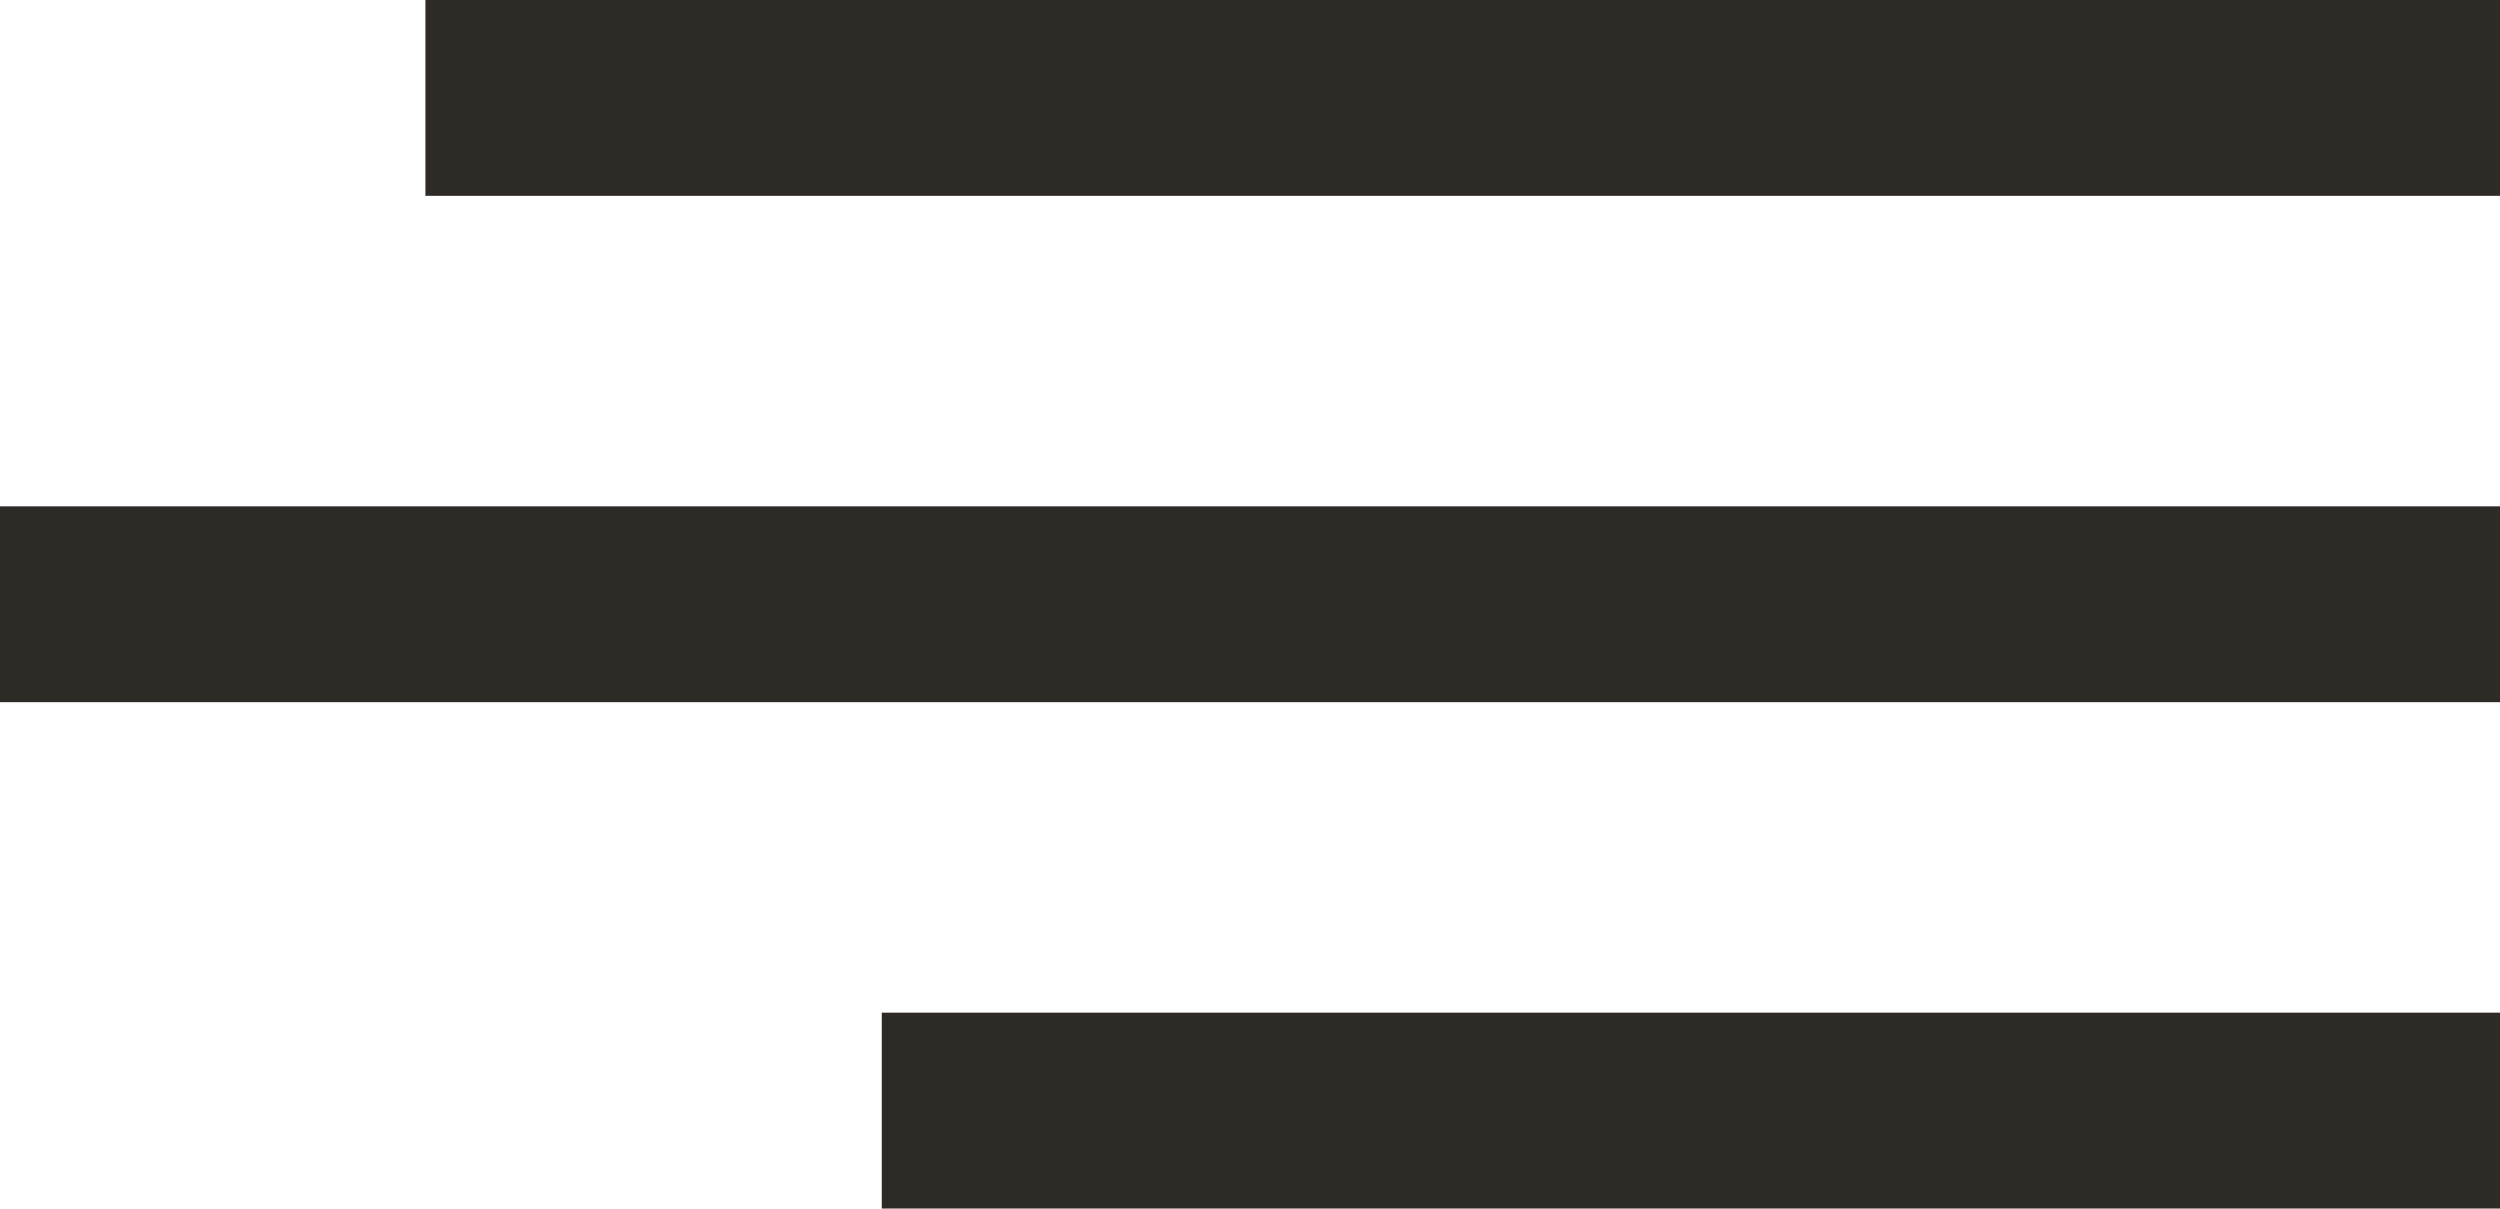 <?xml version="1.0" encoding="UTF-8"?>
<svg id="Capa_2" data-name="Capa 2" xmlns="http://www.w3.org/2000/svg" viewBox="0 0 97.02 46.9">
  <defs>
    <style>
      .cls-1 {
        fill: #2e2b27;
      }
    </style>
  </defs>
  <g id="TIPOGRAFÍA">
    <rect class="cls-1" x="16.51" y="0" width="80.51" height="7.6"/>
    <rect class="cls-1" x="34.22" y="39.3" width="62.81" height="7.6"/>
    <rect class="cls-1" y="19.65" width="97.02" height="7.6"/>
  </g>
</svg>